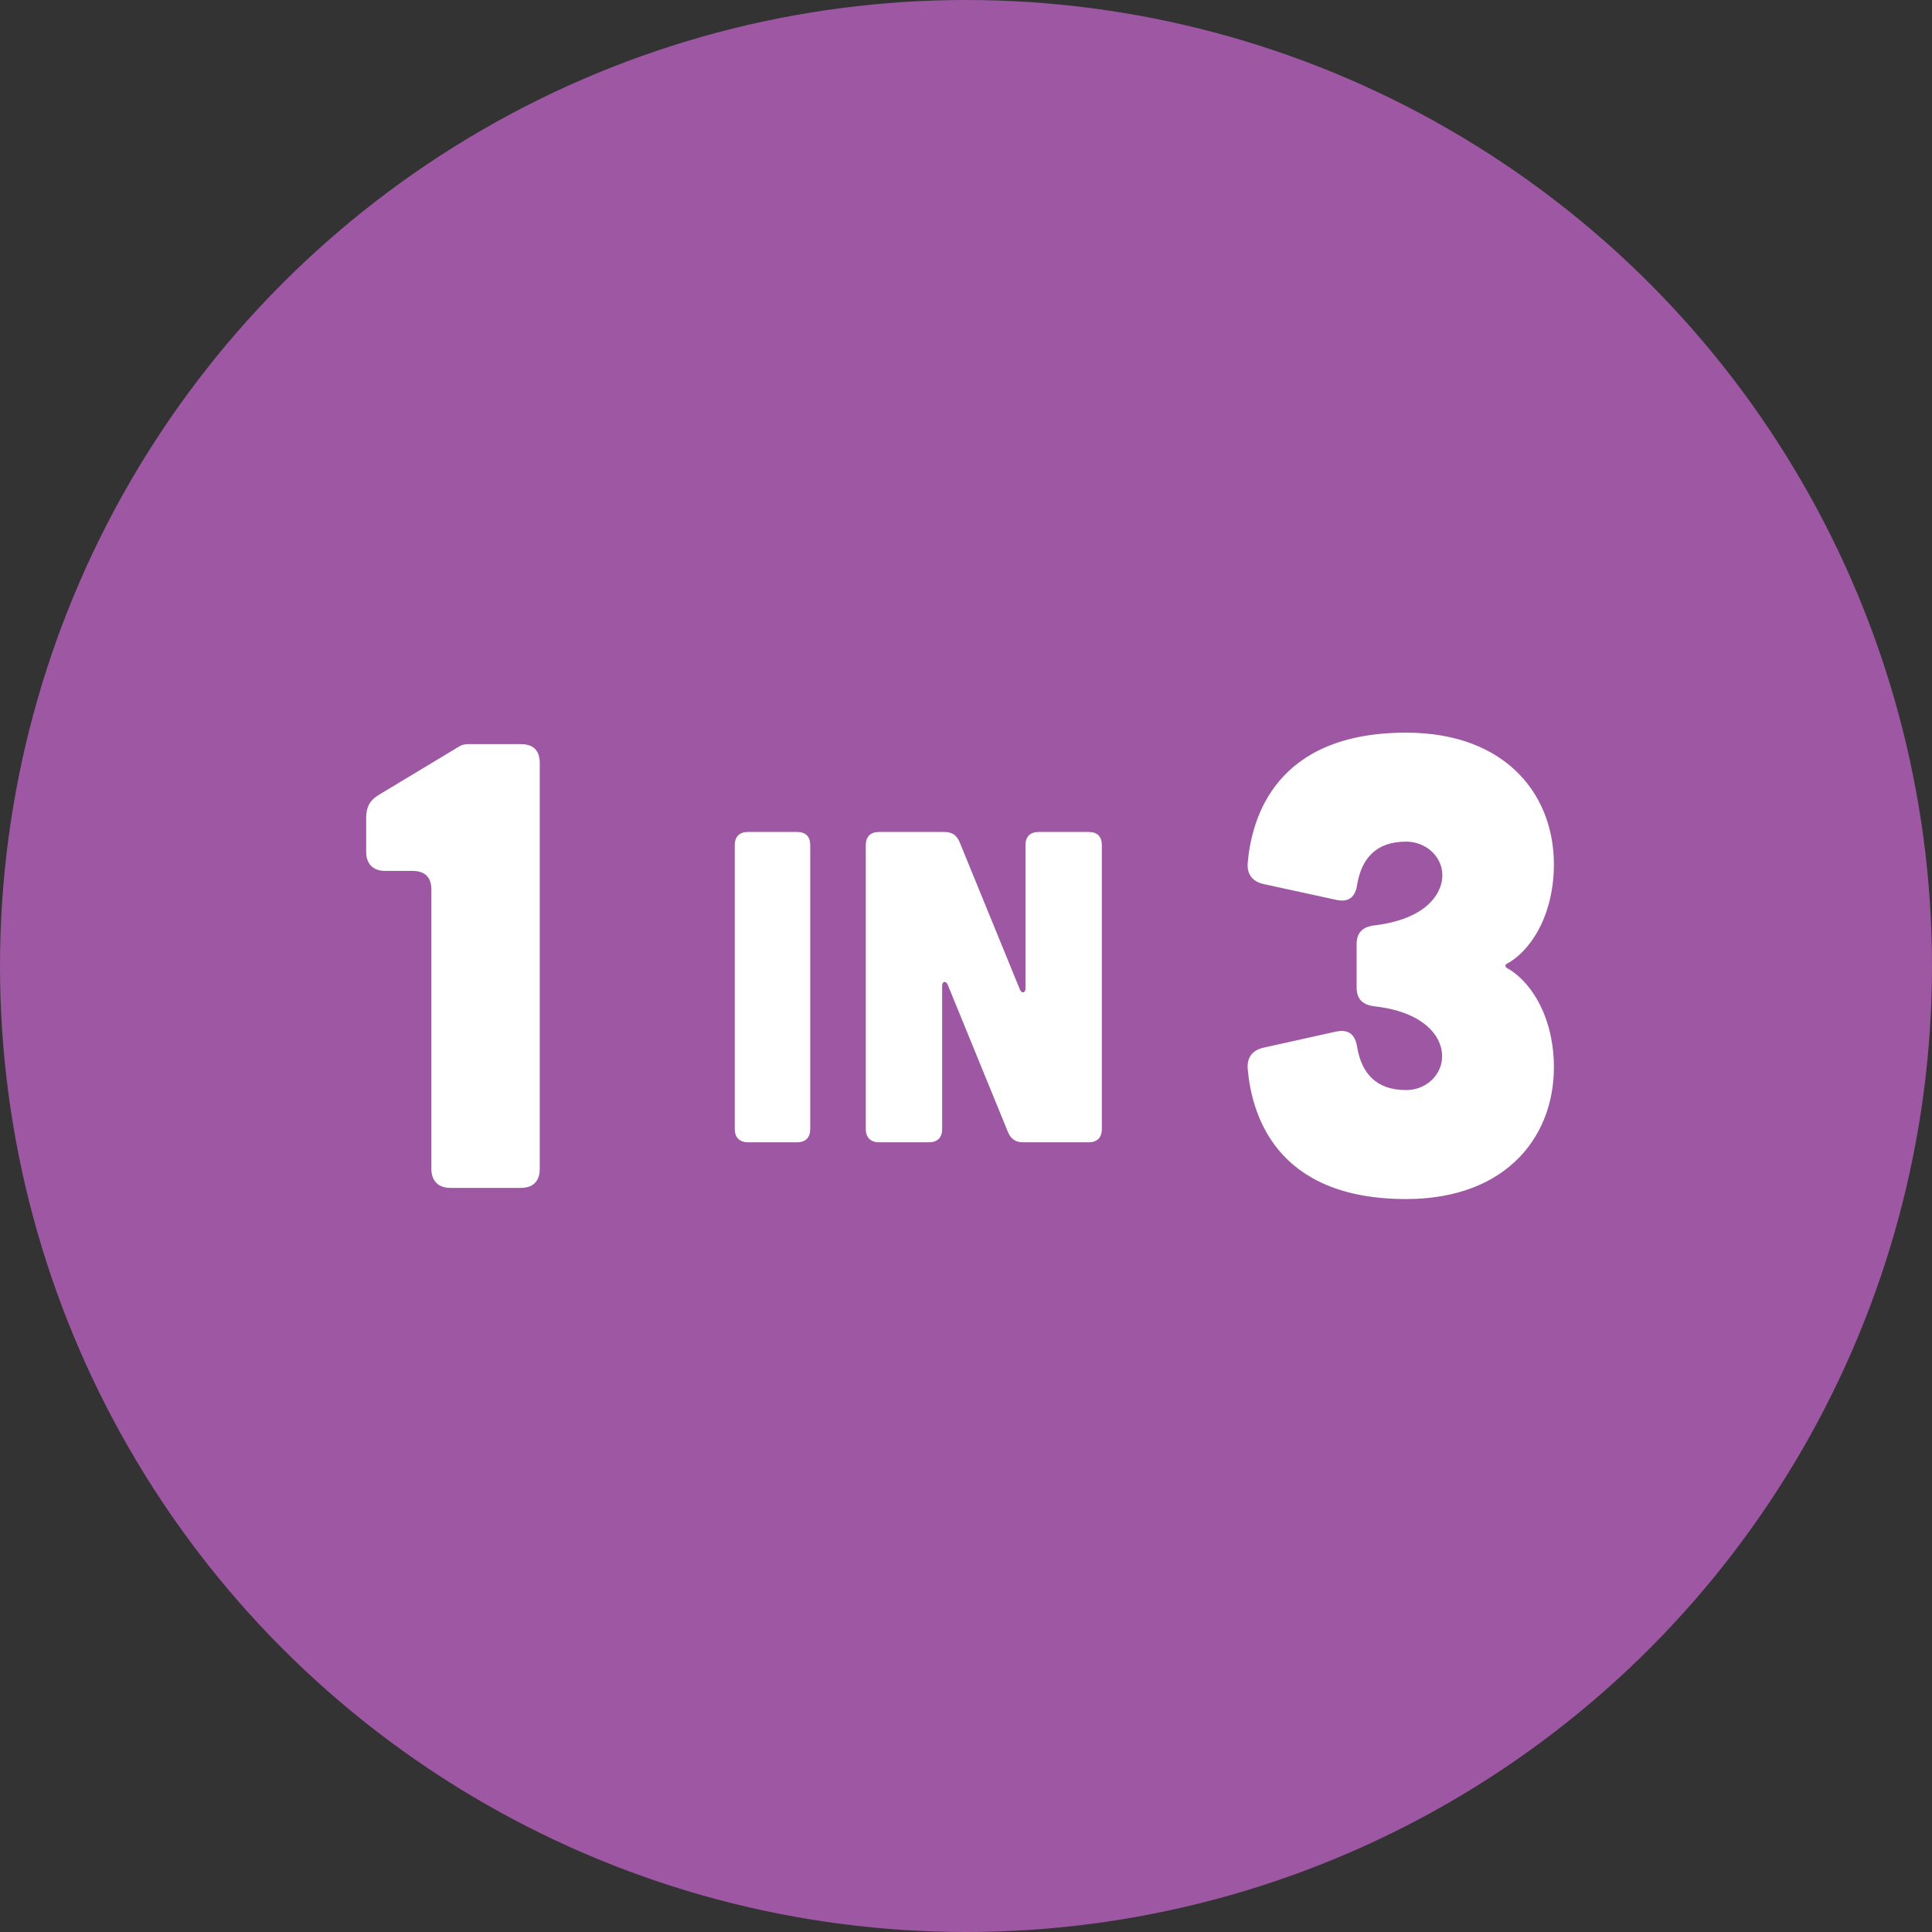 <?xml version="1.0" encoding="UTF-8"?>
<svg id="Layer_1" data-name="Layer 1" xmlns="http://www.w3.org/2000/svg" width="64" height="64" viewBox="0 0 64 64">
  <rect x="0" y="0" width="64" height="64" fill="#333333" stroke="none"/>
  <defs>
    <style>
      .cls-1 {
        fill: #9d57a3;
      }

      .cls-1, .cls-2 {
        stroke-width: 0px;
      }

      .cls-2 {
        fill: #fff;
      }
    </style>
  </defs>
  <circle class="cls-1" cx="32" cy="32" r="32"/>
  <g>
    <path class="cls-2" d="M17.25,24.65c.42,0,.63.21.63.63v13.44c0,.4-.21.63-.63.63h-2.33c-.4,0-.63-.23-.63-.63v-9.24c0-.42-.21-.63-.63-.63h-.9c-.4,0-.63-.23-.63-.63v-1.13c0-.36.13-.59.42-.76l2.69-1.62c.08-.04.17-.06.27-.06h1.74Z"/>
    <path class="cls-2" d="M26.4,27.56c.29,0,.44.15.44.44v9.4c0,.28-.15.44-.44.44h-1.62c-.28,0-.44-.16-.44-.44v-9.4c0-.29.16-.44.44-.44h1.62Z"/>
    <path class="cls-2" d="M31.28,27.56c.25,0,.41.1.51.34l2,4.89c.06.13.18.1.18-.04v-4.75c0-.29.16-.44.44-.44h1.65c.29,0,.44.15.44.44v9.4c0,.28-.15.44-.44.44h-2.16c-.25,0-.41-.1-.51-.34l-2-4.89c-.06-.13-.18-.1-.18.04v4.75c0,.28-.15.44-.44.44h-1.65c-.28,0-.44-.16-.44-.44v-9.4c0-.29.16-.44.44-.44h2.16Z"/>
    <path class="cls-2" d="M41.88,29.29c-.38-.08-.57-.31-.55-.69.13-1.51.92-4.33,5.25-4.33,3.38,0,5,2.16,4.89,4.6-.08,1.66-.86,2.65-1.49,3.02-.15.06-.15.15,0,.21.63.38,1.41,1.36,1.49,3.02.11,2.44-1.51,4.6-4.89,4.6-4.33,0-5.12-2.81-5.25-4.33-.02-.38.17-.61.55-.69l2.39-.53c.42-.08.63.11.69.53.15.86.63,1.41,1.62,1.41.84,0,1.49-.82,1.05-1.68-.32-.59-1.05-.97-2.06-1.09-.42-.04-.63-.23-.63-.63v-1.43c0-.4.21-.59.63-.63,1.01-.13,1.74-.5,2.06-1.09.46-.86-.21-1.68-1.05-1.68-.99,0-1.47.55-1.62,1.41-.06.42-.27.61-.69.52l-2.39-.52Z"/>
  </g>
</svg>